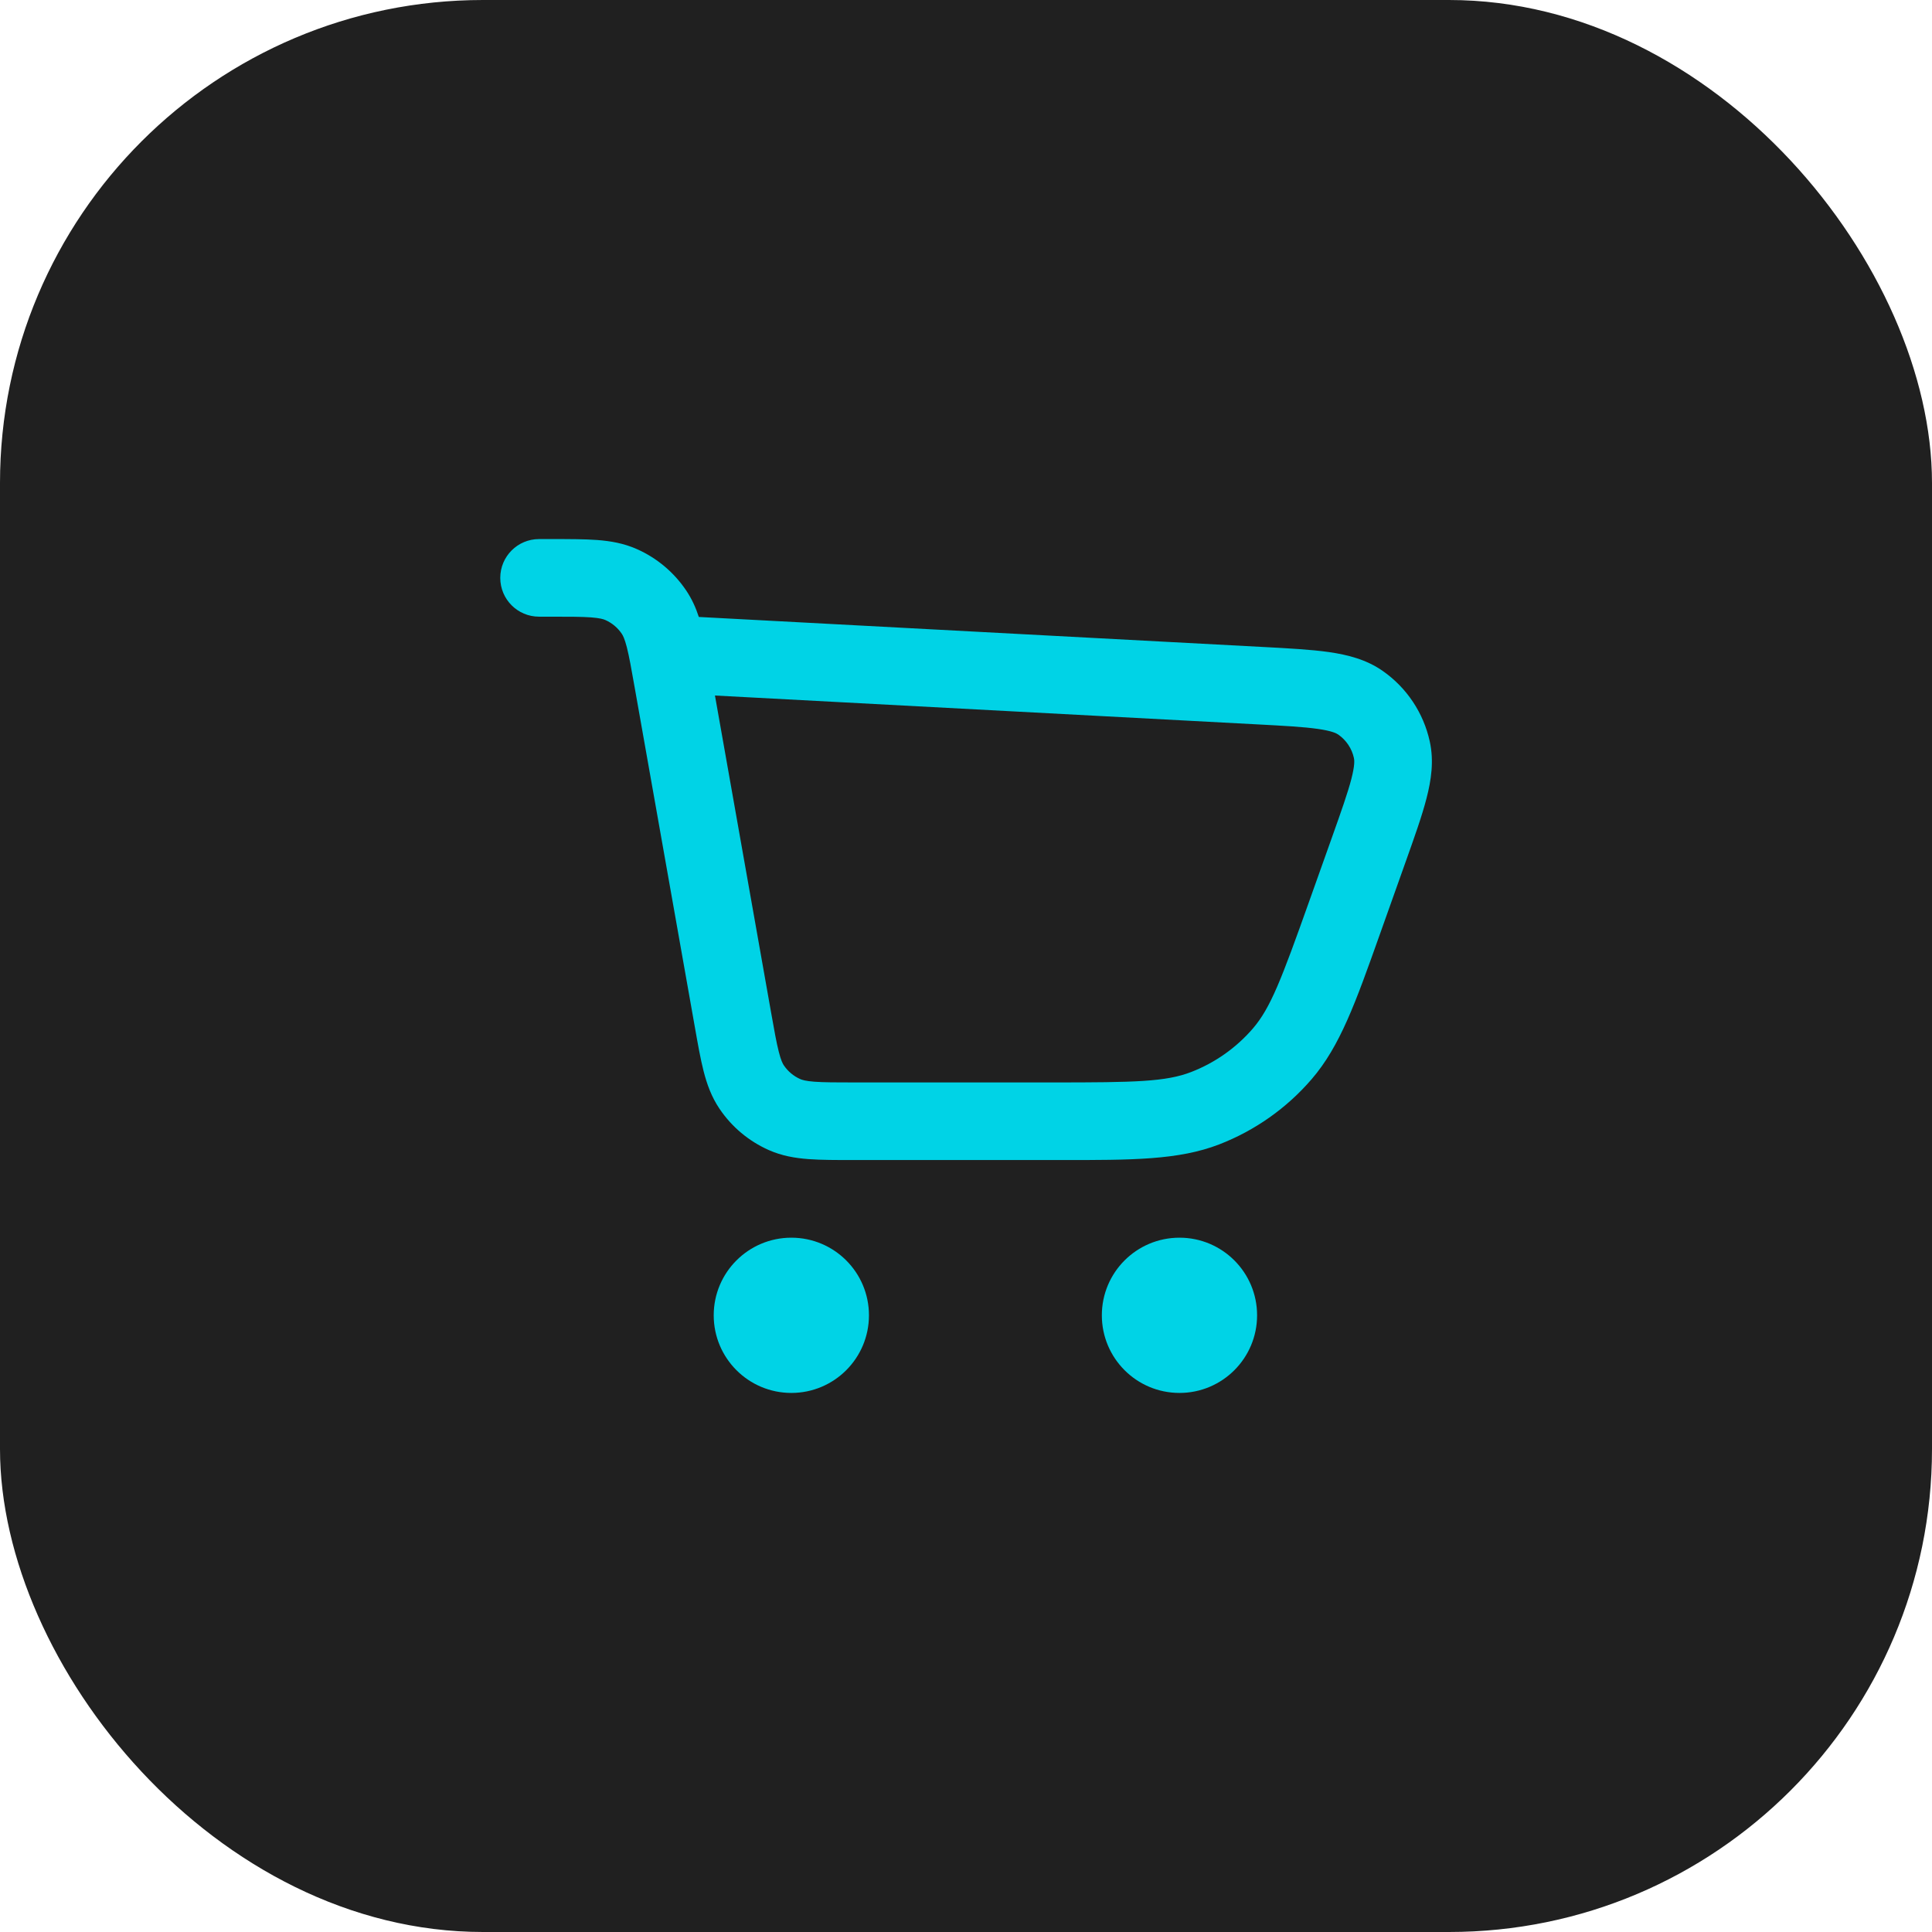<?xml version="1.0" encoding="UTF-8"?> <svg xmlns="http://www.w3.org/2000/svg" width="48" height="48" viewBox="0 0 48 48" fill="none"><rect width="48" height="48" rx="12" fill="#202020"></rect><path fill-rule="evenodd" clip-rule="evenodd" d="M13.678 15.321C14.153 15.321 14.456 15.322 14.688 15.339C14.908 15.356 14.994 15.384 15.041 15.405C15.206 15.478 15.347 15.596 15.448 15.746C15.476 15.788 15.519 15.868 15.574 16.082C15.631 16.308 15.685 16.606 15.767 17.073L17.262 25.51C17.337 25.935 17.402 26.305 17.48 26.61C17.563 26.934 17.675 27.25 17.876 27.547C18.179 27.997 18.602 28.351 19.098 28.572C19.425 28.718 19.756 28.773 20.09 28.798C20.403 28.821 20.779 28.821 21.211 28.821L26.366 28.821C28.13 28.822 29.28 28.822 30.289 28.433C31.178 28.089 31.968 27.532 32.589 26.81C33.295 25.99 33.68 24.906 34.271 23.244L34.916 21.431C35.139 20.805 35.328 20.276 35.441 19.836C35.559 19.381 35.629 18.908 35.522 18.421C35.367 17.712 34.95 17.087 34.356 16.671C33.948 16.385 33.484 16.268 33.019 16.201C32.569 16.137 32.008 16.107 31.345 16.072L17.362 15.328C17.288 15.1 17.189 14.879 17.046 14.667C16.743 14.218 16.32 13.863 15.825 13.643C15.497 13.497 15.166 13.441 14.833 13.416C14.519 13.393 14.143 13.393 13.712 13.393H13.393C12.86 13.393 12.429 13.825 12.429 14.357C12.429 14.89 12.86 15.321 13.393 15.321H13.678ZM19.155 25.141L17.763 17.28L31.199 17.995C31.917 18.033 32.391 18.059 32.745 18.11C33.093 18.16 33.206 18.22 33.25 18.251C33.448 18.39 33.587 18.598 33.638 18.834C33.65 18.886 33.662 19.013 33.574 19.354C33.484 19.7 33.326 20.148 33.085 20.825L32.522 22.406C31.838 24.328 31.568 25.04 31.128 25.552C30.713 26.033 30.186 26.405 29.594 26.634C28.964 26.877 28.203 26.893 26.163 26.893H21.244C20.769 26.893 20.467 26.892 20.234 26.875C20.014 26.858 19.928 26.83 19.881 26.809C19.716 26.736 19.576 26.618 19.474 26.468C19.446 26.426 19.403 26.346 19.349 26.132C19.291 25.907 19.238 25.608 19.155 25.141Z" fill="#00D3E6"></path><path d="M17.732 32.678C17.732 31.613 18.596 30.75 19.661 30.75C20.726 30.75 21.589 31.613 21.589 32.678C21.589 33.744 20.726 34.607 19.661 34.607C18.596 34.607 17.732 33.744 17.732 32.678Z" fill="#00D3E6"></path><path d="M27.375 32.678C27.375 31.613 28.238 30.75 29.304 30.75C30.369 30.75 31.232 31.613 31.232 32.678C31.232 33.744 30.369 34.607 29.304 34.607C28.238 34.607 27.375 33.744 27.375 32.678Z" fill="#00D3E6"></path></svg> 